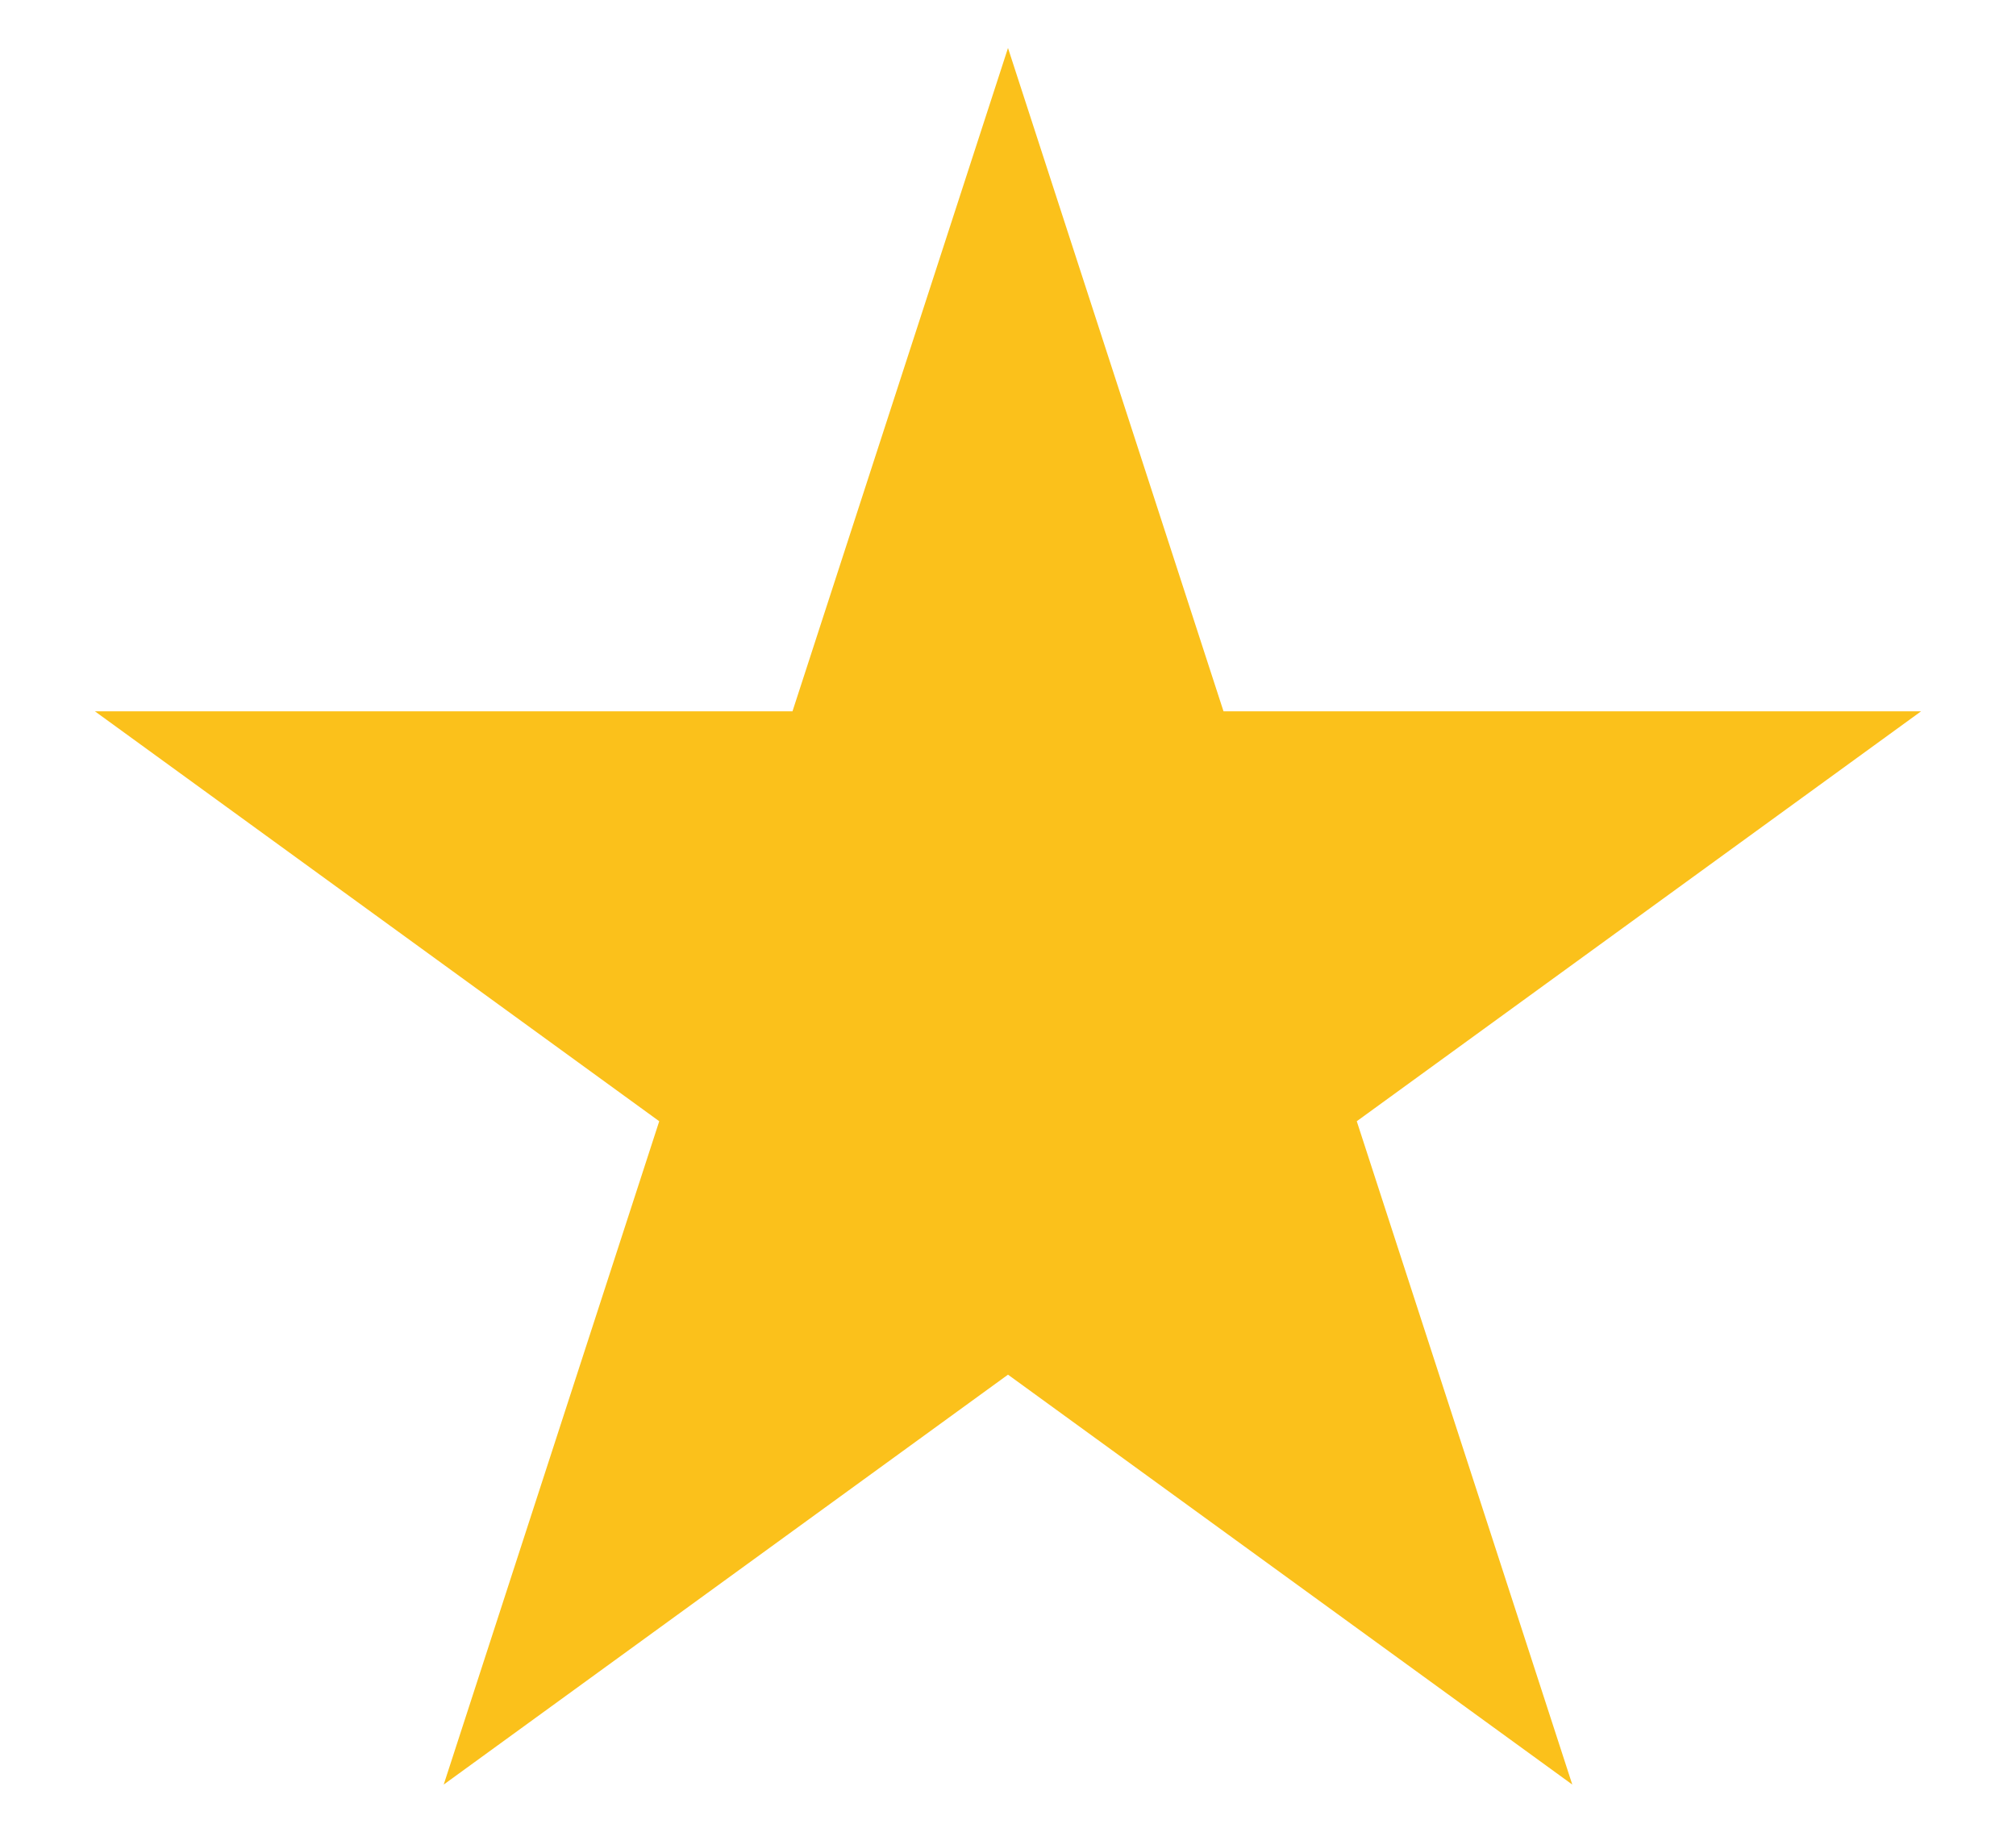 <svg width="21" height="19" viewBox="0 0 21 19" fill="none" xmlns="http://www.w3.org/2000/svg">
<path d="M10.5 0.5L12.745 7.41H20.011L14.133 11.68L16.378 18.59L10.5 14.32L4.622 18.59L6.867 11.68L0.989 7.41H8.255L10.5 0.5Z" fill="#FBC11B"/>
</svg>
